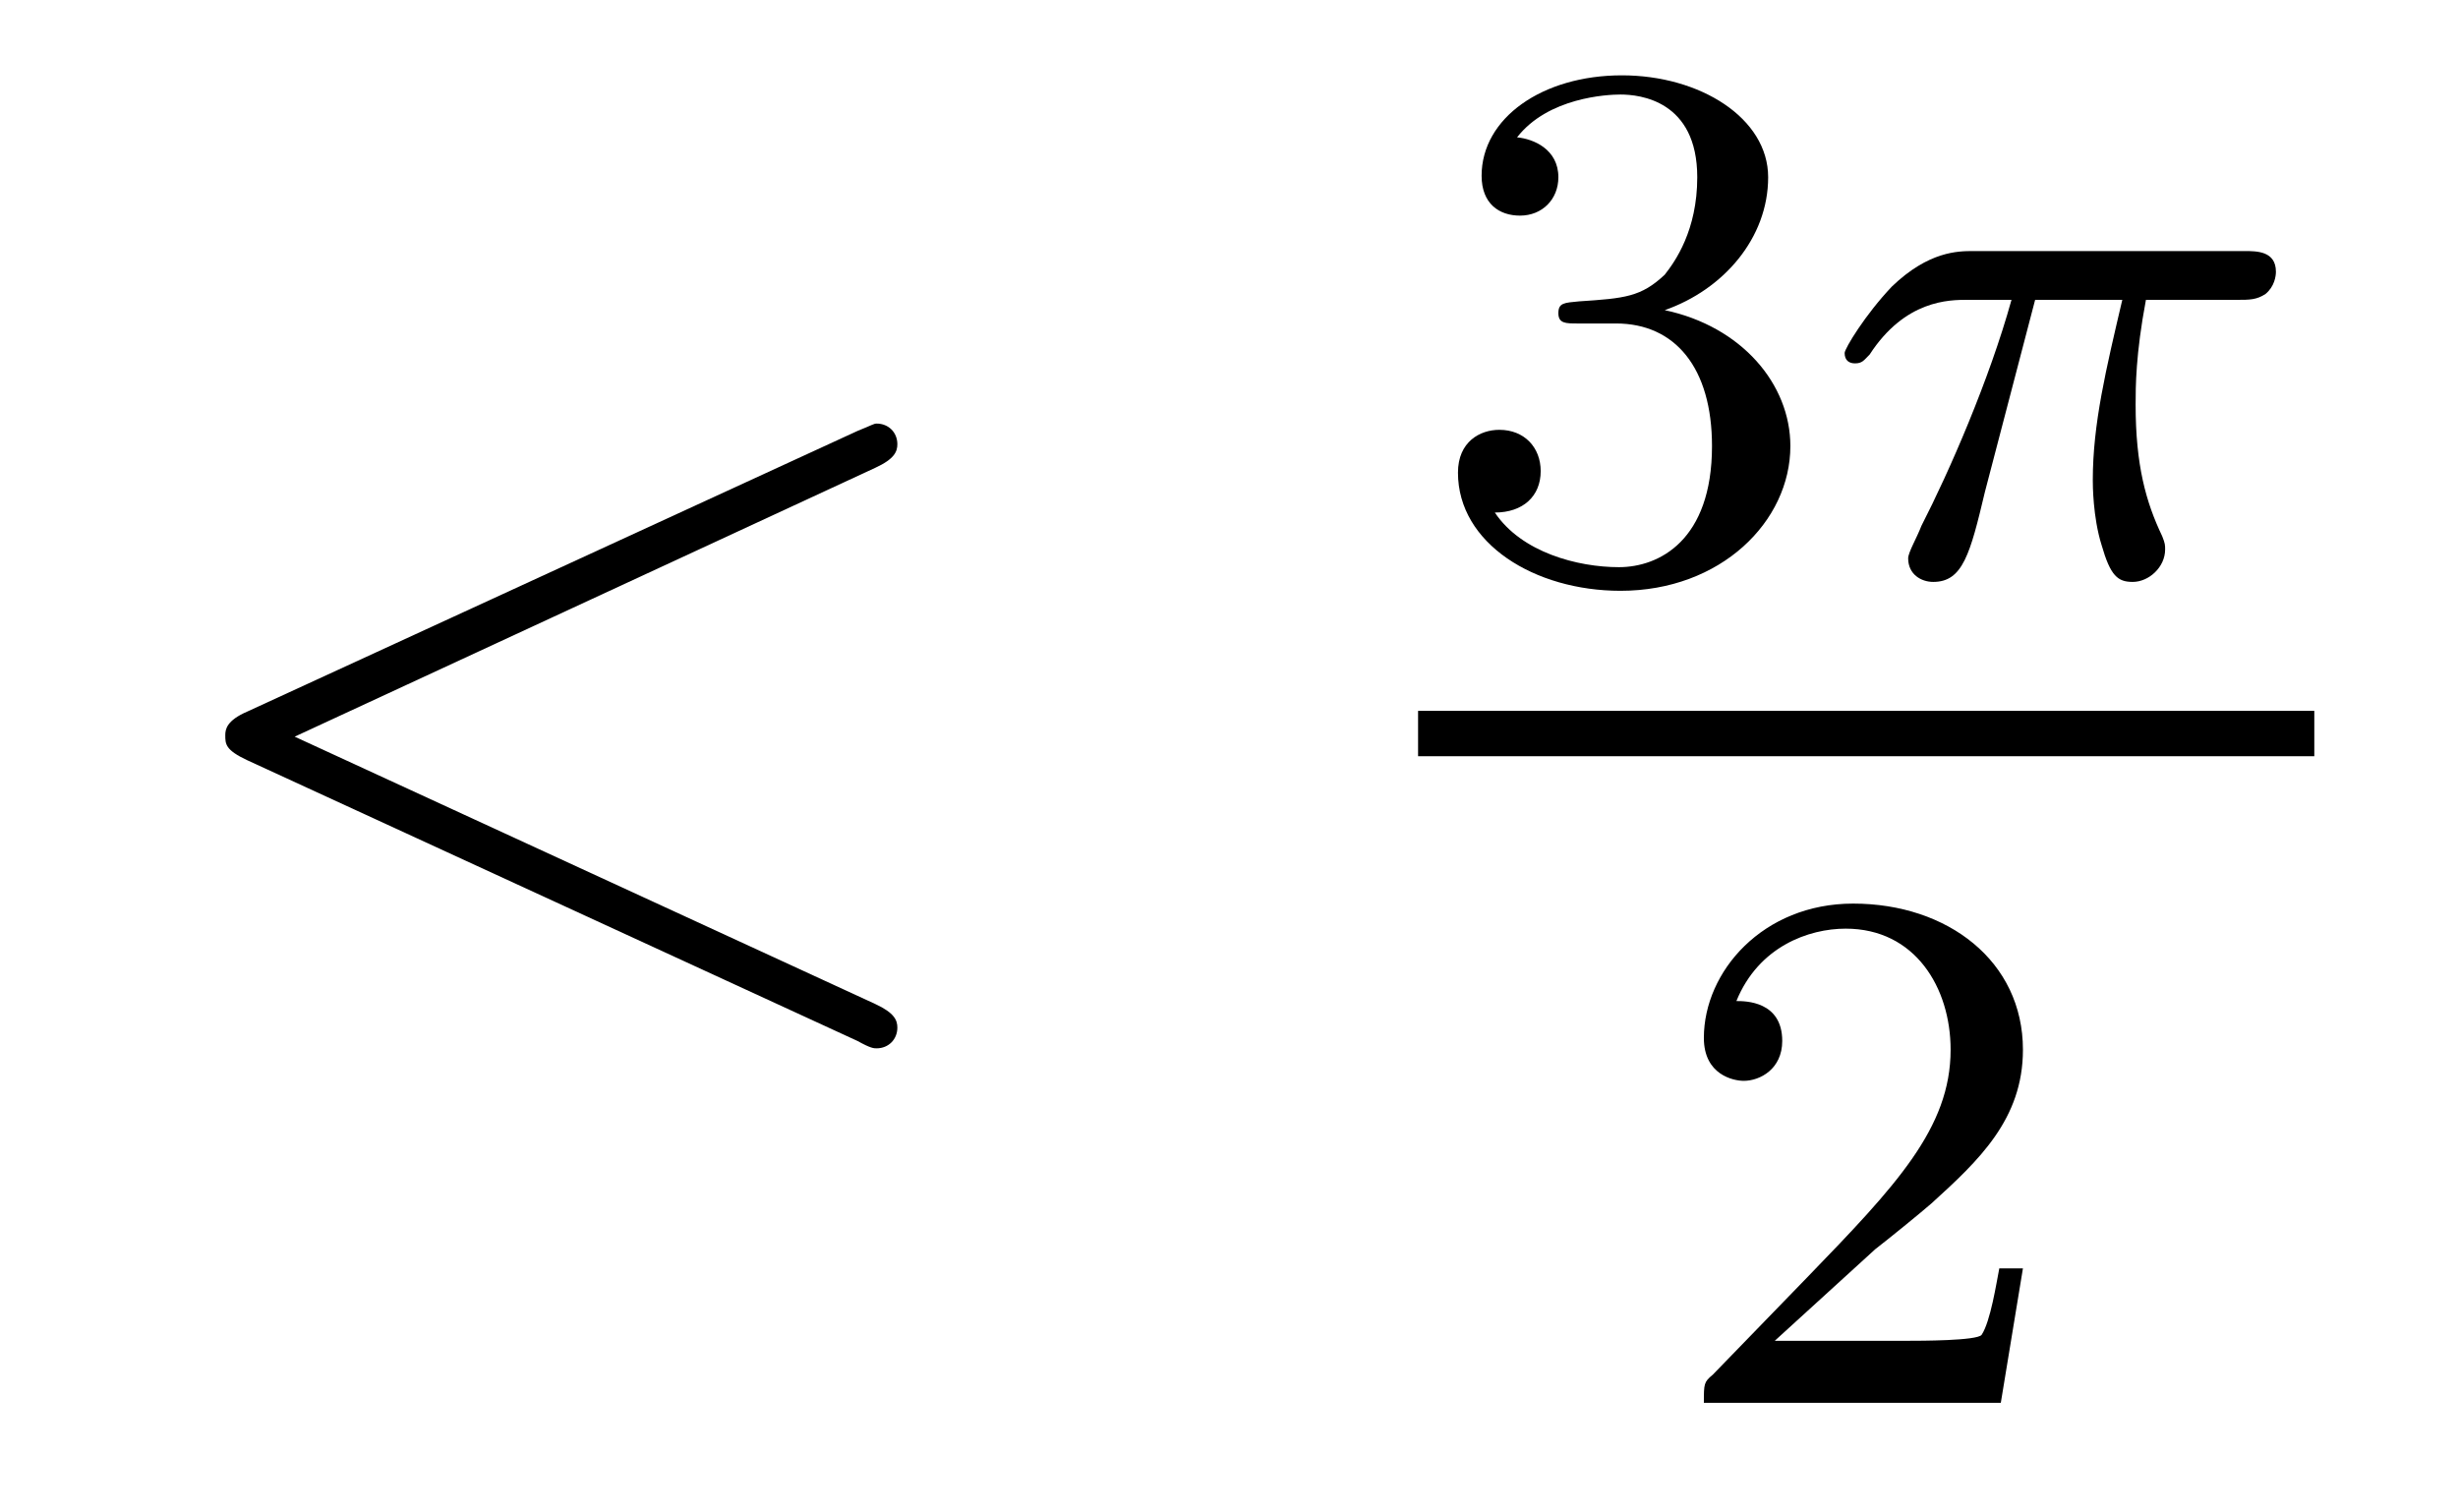 <?xml version='1.0'?>
<!-- This file was generated by dvisvgm 1.9.2 -->
<svg height='16pt' version='1.1' viewBox='0 -16 26 16' width='26pt' xmlns='http://www.w3.org/2000/svg' xmlns:xlink='http://www.w3.org/1999/xlink'>
<g id='page1'>
<g transform='matrix(1 0 0 1 -127 649)'>
<path d='M136.258 -660.051C136.461 -660.144 136.492 -660.223 136.492 -660.301C136.492 -660.426 136.398 -660.519 136.273 -660.519C136.242 -660.519 136.227 -660.504 136.07 -660.441L129.617 -657.473C129.398 -657.379 129.383 -657.285 129.383 -657.223C129.383 -657.129 129.383 -657.066 129.617 -656.957L136.07 -653.988C136.211 -653.91 136.242 -653.91 136.273 -653.91C136.398 -653.91 136.492 -654.004 136.492 -654.129C136.492 -654.207 136.461 -654.285 136.258 -654.379L130.117 -657.207L136.258 -660.051ZM137.516 -654.238' fill-rule='evenodd'/>
<path d='M144.094 -661.578C144.719 -661.578 145.109 -661.109 145.109 -660.281C145.109 -659.281 144.547 -659 144.125 -659C143.688 -659 143.094 -659.156 142.812 -659.578C143.109 -659.578 143.297 -659.75 143.297 -660.016C143.297 -660.266 143.125 -660.453 142.859 -660.453C142.656 -660.453 142.422 -660.328 142.422 -660C142.422 -659.25 143.234 -658.75 144.141 -658.75C145.203 -658.75 145.938 -659.484 145.938 -660.281C145.938 -660.937 145.422 -661.547 144.609 -661.719C145.234 -661.938 145.703 -662.484 145.703 -663.125C145.703 -663.75 144.984 -664.203 144.156 -664.203C143.313 -664.203 142.672 -663.75 142.672 -663.141C142.672 -662.844 142.859 -662.719 143.078 -662.719C143.313 -662.719 143.484 -662.891 143.484 -663.125C143.484 -663.422 143.219 -663.531 143.047 -663.547C143.375 -663.969 144 -664 144.141 -664C144.344 -664 144.953 -663.937 144.953 -663.125C144.953 -662.562 144.719 -662.234 144.609 -662.094C144.359 -661.859 144.188 -661.844 143.703 -661.812C143.547 -661.797 143.484 -661.797 143.484 -661.687C143.484 -661.578 143.562 -661.578 143.688 -661.578H144.094ZM146.277 -658.922' fill-rule='evenodd'/>
<path d='M148.527 -661.828H149.449C149.277 -661.094 149.137 -660.516 149.137 -659.922C149.137 -659.875 149.137 -659.531 149.23 -659.234C149.324 -658.906 149.402 -658.844 149.559 -658.844C149.73 -658.844 149.902 -659 149.902 -659.187C149.902 -659.234 149.902 -659.25 149.871 -659.328C149.699 -659.688 149.59 -660.078 149.59 -660.719C149.59 -660.906 149.59 -661.25 149.699 -661.828H150.668C150.793 -661.828 150.871 -661.828 150.965 -661.891C151.059 -661.969 151.074 -662.078 151.074 -662.125C151.074 -662.344 150.871 -662.344 150.746 -662.344H147.871C147.715 -662.344 147.402 -662.344 147.012 -661.969C146.73 -661.672 146.512 -661.312 146.512 -661.266C146.512 -661.188 146.559 -661.156 146.621 -661.156C146.699 -661.156 146.715 -661.188 146.777 -661.25C147.152 -661.828 147.621 -661.828 147.809 -661.828H148.277C148.043 -660.984 147.621 -660.016 147.324 -659.437C147.277 -659.313 147.184 -659.156 147.184 -659.094C147.184 -658.922 147.324 -658.844 147.449 -658.844C147.762 -658.844 147.84 -659.141 147.996 -659.797L148.527 -661.828ZM151.195 -658.922' fill-rule='evenodd'/>
<path d='M142 -657H151.48V-657.48H142'/>
<path d='M146.836 -651.785C146.977 -651.894 147.305 -652.16 147.43 -652.269C147.93 -652.723 148.398 -653.16 148.398 -653.895C148.398 -654.832 147.602 -655.441 146.602 -655.441C145.648 -655.441 145.023 -654.723 145.023 -654.02C145.023 -653.629 145.336 -653.566 145.445 -653.566C145.617 -653.566 145.852 -653.691 145.852 -653.988C145.852 -654.41 145.461 -654.41 145.367 -654.41C145.602 -654.988 146.133 -655.176 146.523 -655.176C147.258 -655.176 147.633 -654.551 147.633 -653.895C147.633 -653.066 147.055 -652.457 146.117 -651.488L145.117 -650.457C145.023 -650.379 145.023 -650.363 145.023 -650.16H148.164L148.398 -651.582H148.148C148.117 -651.426 148.055 -651.02 147.961 -650.879C147.914 -650.816 147.305 -650.816 147.18 -650.816H145.773L146.836 -651.785ZM148.801 -650.16' fill-rule='evenodd'/>
</g>
</g>
</svg>
